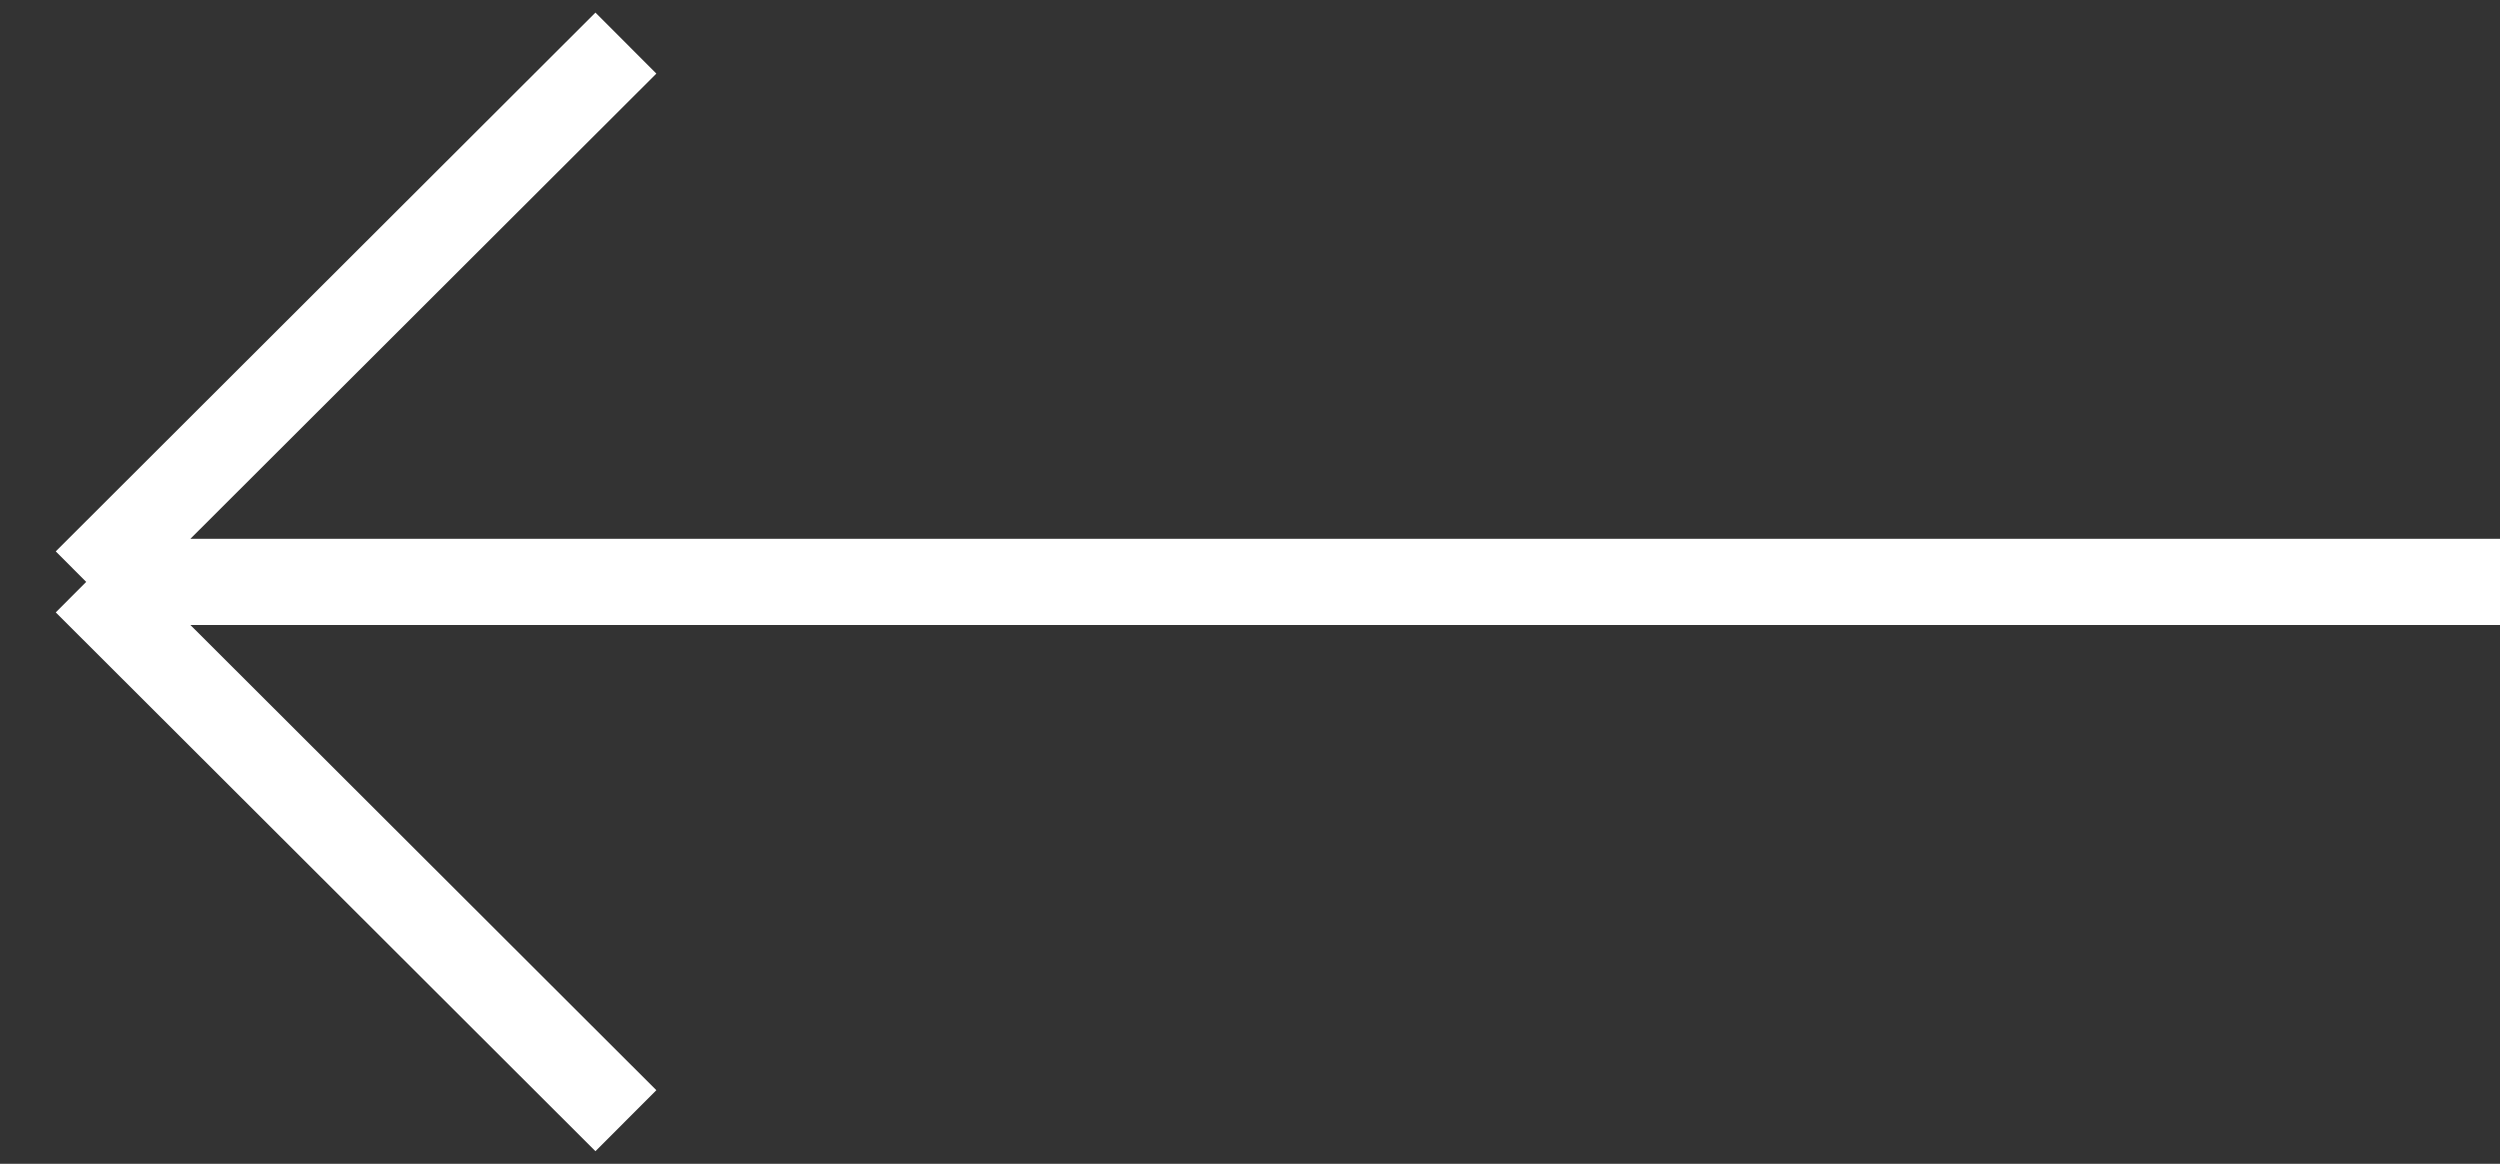<svg width="58" height="27" viewBox="0 0 58 27" fill="none" xmlns="http://www.w3.org/2000/svg">
<rect x="0" y="0" width="58" height="27" fill="#333333" stroke="none"/>
<path d="M14.521 26L2 13.5M2 13.5L14.521 1M2 13.5L58 13.5" stroke="white" stroke-width="2" stroke-miterlimit="22.926"/>
</svg>
